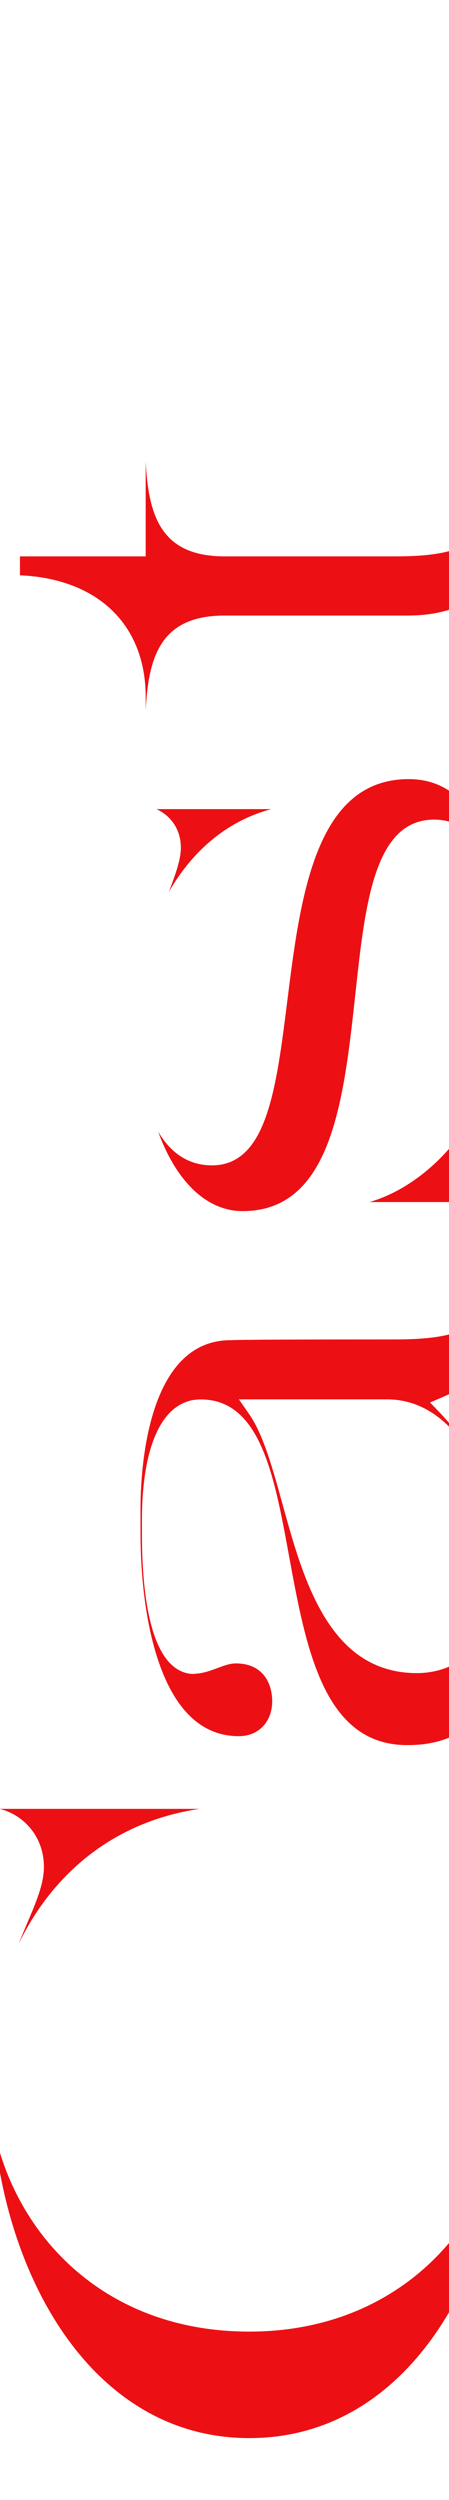 <?xml version="1.0" encoding="UTF-8"?>
<svg id="_レイヤー_2" data-name="レイヤー 2" xmlns="http://www.w3.org/2000/svg" xmlns:xlink="http://www.w3.org/1999/xlink" viewBox="0 0 72 400">
  <defs>
    <style>
      .cls-1 {
        fill: none;
      }

      .cls-2 {
        fill: #ec1014;
      }

      .cls-3 {
        clip-path: url(#clippath);
      }
    </style>
    <clipPath id="clippath">
      <rect class="cls-1" x="0" width="72" height="400" transform="translate(72 400) rotate(180)"/>
    </clipPath>
  </defs>
  <g id="object2">
    <g class="cls-3">
      <g>
        <path class="cls-2" d="M39.98,390.1c-24.38,0-38.57-24.3-40.97-49.52,3.47,16.93,17.59,32.48,40.97,32.48s37.78-15.96,41.07-33.18c-2.08,25.41-16.33,50.22-41.07,50.22ZM2.96,311.09c.47-1.19.94-2.29,1.38-3.33,1.51-3.55,2.7-6.35,2.7-9.04,0-5.01-3.4-8.4-7.1-9.3h32.06c-14.32,2.13-23.84,10.91-29.04,21.66Z"/>
        <path class="cls-2" d="M65.3,279.22c-13.39,0-16.22-15.41-18.96-30.31-2.36-12.86-4.59-25-14.16-25-5.99,0-9.42,7.06-9.42,19.38v2.04c0,9.84,1.35,21.73,7.81,22.49h.09s.09.01.09.01c1.61,0,2.96-.5,4.15-.95,1.05-.39,1.96-.73,2.93-.73,4.29,0,5.82,3.13,5.82,6.06,0,3.28-2.2,5.58-5.34,5.58-5.6,0-9.82-3.69-12.54-10.98-2.82-7.53-3.24-16.77-3.24-21.6v-3.72c0-6.35,1.04-27.06,14.46-27.06h.12c.41-.04,3.8-.12,26.27-.12,9.47,0,15.78-1.62,15.78-9.54,0-3.42-2.2-6.82-6.05-9.5,5.13,3.13,7.73,7.92,7.73,14.3,0,6.74-3.05,11.05-9.89,13.98l-1.99.85,1.5,1.56c7.25,7.55,10.62,17.17,10.62,30.28,0,15.89-4.87,22.98-15.78,22.98ZM39.95,226.26c2.28,3.27,3.78,8.71,5.37,14.46,3.32,12.02,7.45,26.98,21.54,26.98,6.84,0,13.74-5.14,13.74-16.62,0-9.18-5.6-27.18-18.54-27.18h-23.75l1.64,2.36Z"/>
        <path class="cls-2" d="M38.9,193.78c-5.84,0-10.69-4.86-13.54-12.72,2.06,3.52,4.97,5.4,8.62,5.4,8.79,0,10.31-12.16,12.08-26.23,2.09-16.67,4.46-35.57,19.48-35.57,8.1,0,12.04,6.85,13.89,14.73-2.07-5.32-5.44-8.25-9.81-8.25-9.6,0-11.06,13.45-12.61,27.68-1.87,17.19-3.79,34.96-18.11,34.96ZM59.21,192.34c6.26-1.78,13.31-7.1,17.84-16.02-.18.59-.36,1.16-.53,1.71-1.12,3.57-1.92,6.15-1.92,8,0,3.18,1.89,5.33,4.24,6.3h-19.62ZM27.07,142.72c1.08-2.87,1.93-5.14,1.93-7.08,0-3.06-1.71-5.16-3.9-6.18h18.4c-7.28,1.93-12.79,6.91-16.43,13.26Z"/>
        <path class="cls-2" d="M23.36,111.52c0-11.57-7.68-18.93-20.16-19.47v-3.03h20.16v-15.2c.45,8.92,2.58,15.2,12.66,15.2h27.48c7.8,0,15.78-1.15,15.78-9.66,0-3.08-1.83-6.15-5.07-8.71,4.44,3.16,6.75,7.74,6.75,13.5,0,5.35-2.03,14.34-15.66,14.34h-29.28c-10.08,0-12.21,6.28-12.66,15.2v-2.18Z"/>
      </g>
    </g>
  </g>
</svg>